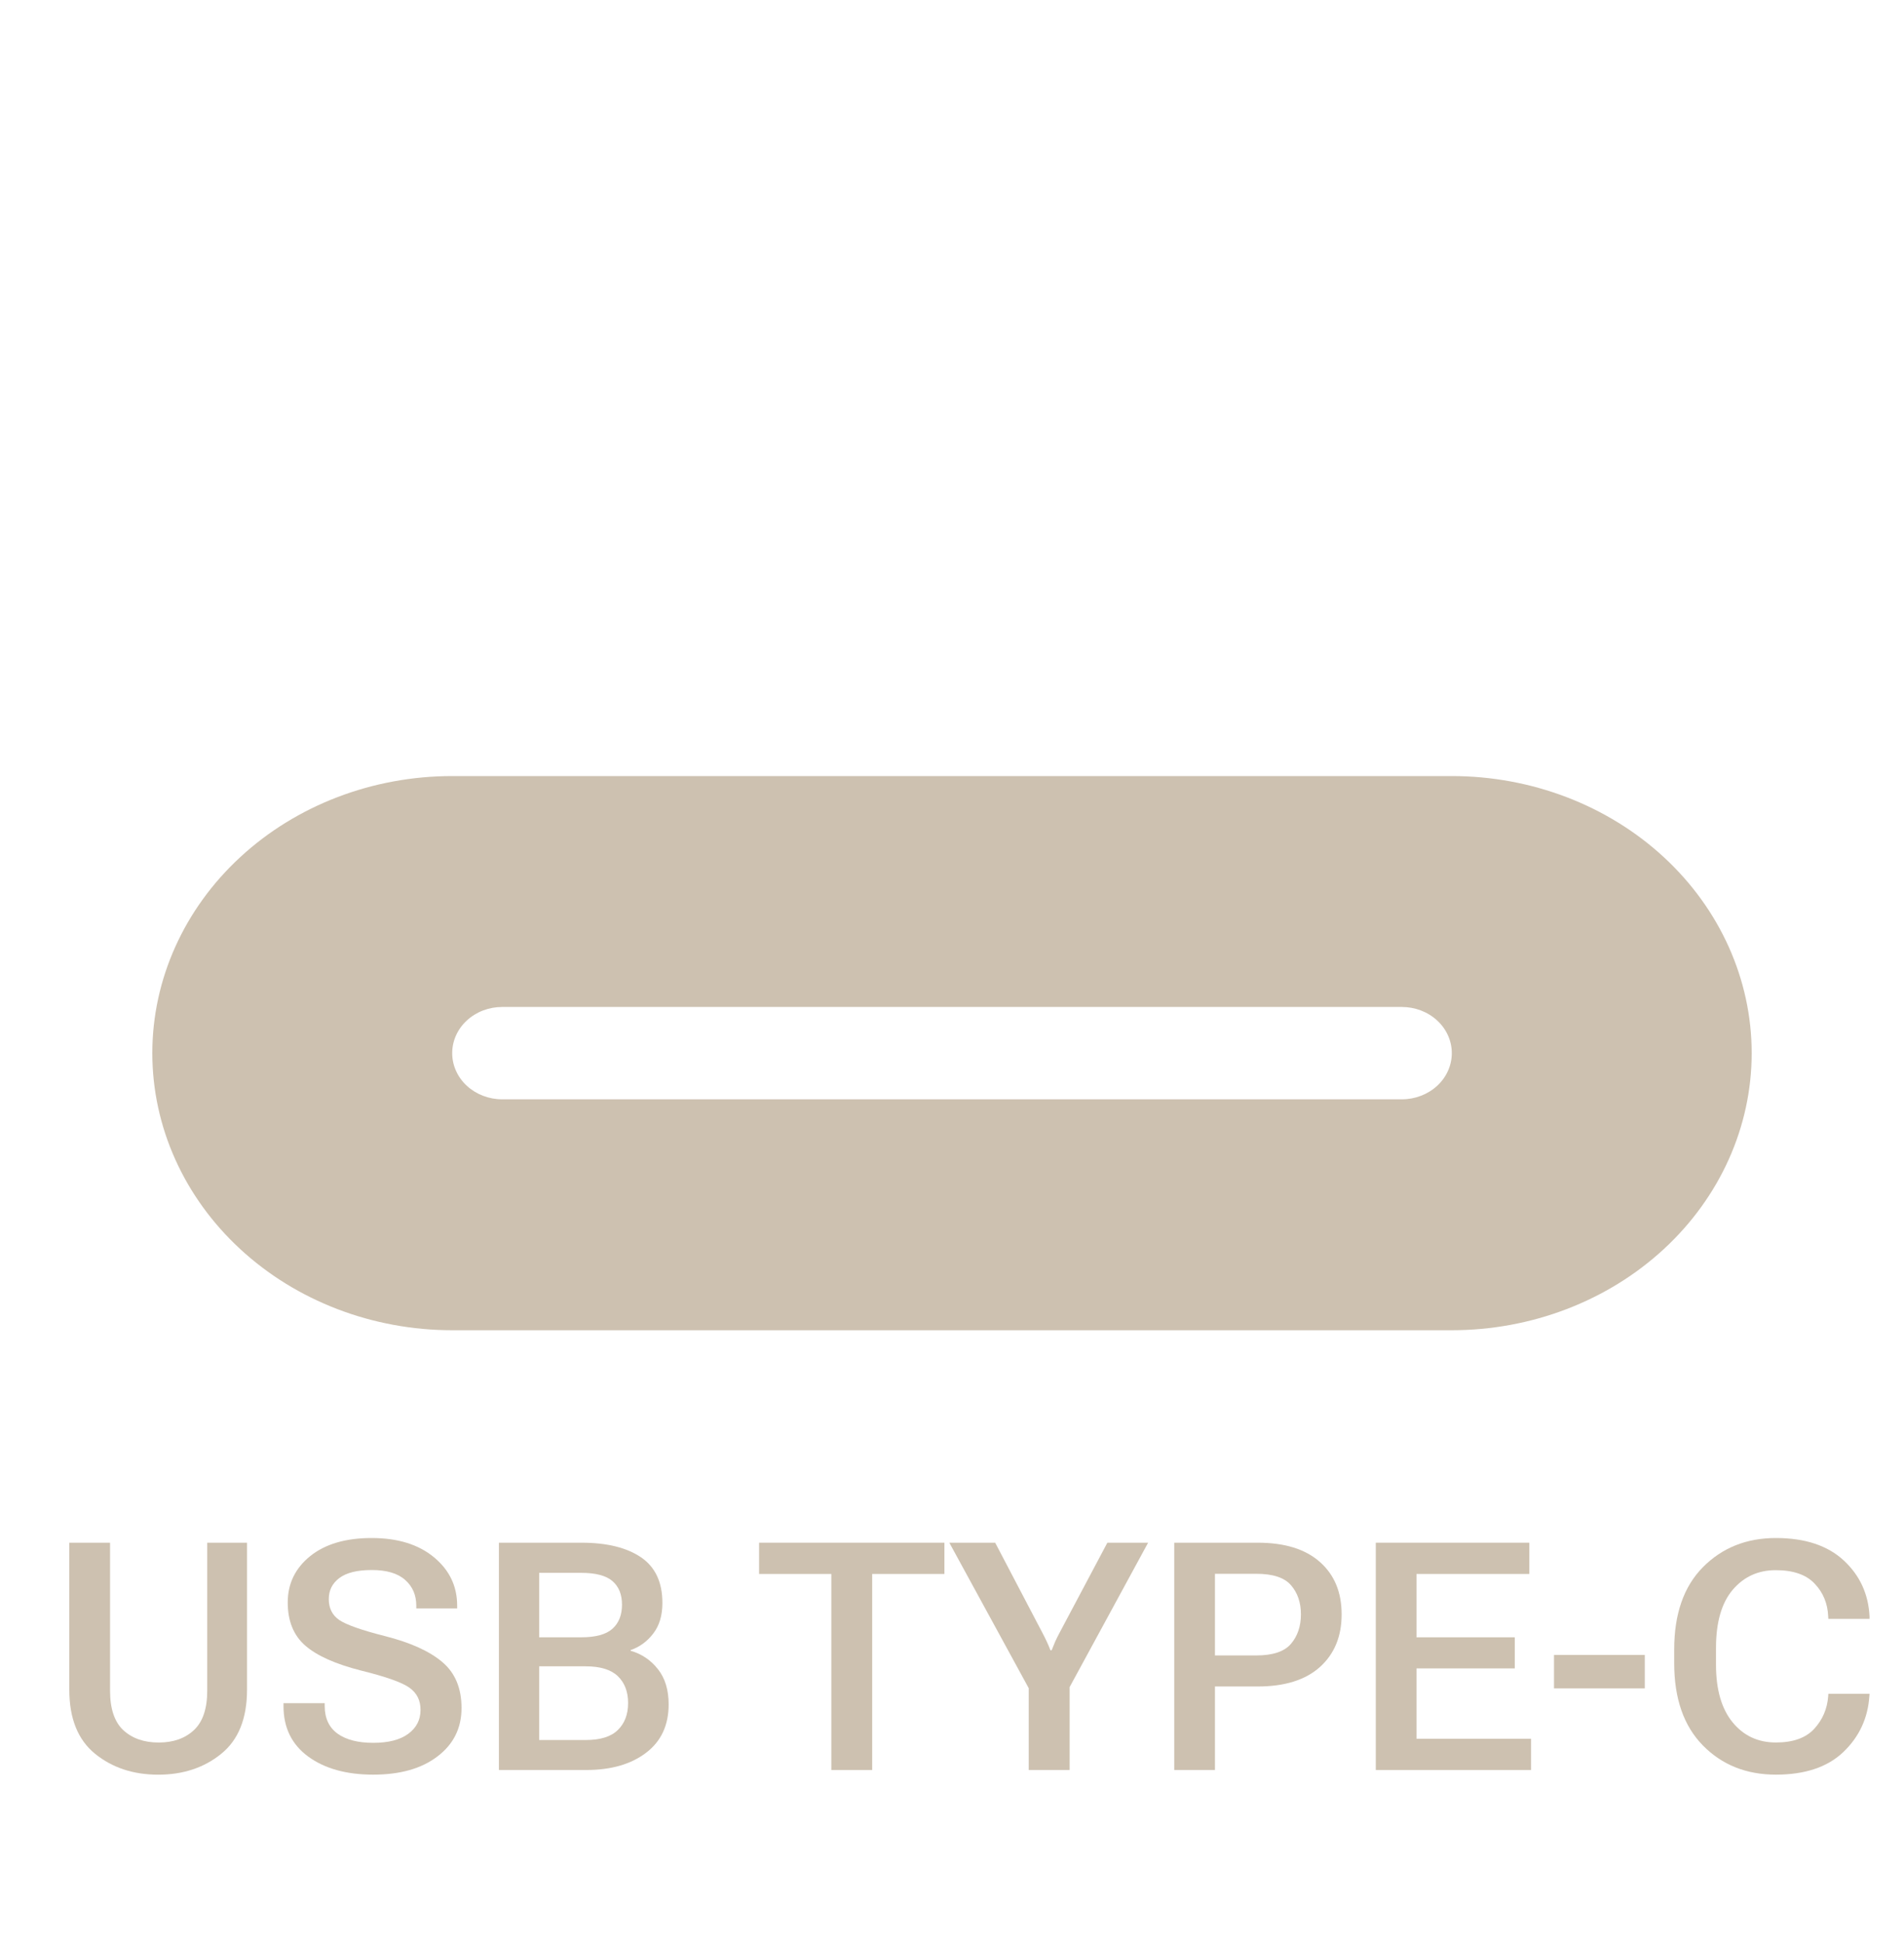 <svg width="50" height="51" viewBox="0 0 50 51" fill="none" xmlns="http://www.w3.org/2000/svg">
<path d="M11.875 20.37C9.786 20.37 7.783 21.136 6.307 22.5C4.83 23.864 4 25.714 4 27.643C4 29.572 4.83 31.422 6.307 32.785C7.783 34.149 9.786 34.916 11.875 34.916H38.125C40.214 34.916 42.217 34.149 43.694 32.785C45.17 31.422 46 29.572 46 27.643C46 25.714 45.17 23.864 43.694 22.5C42.217 21.136 40.214 20.37 38.125 20.37H11.875ZM13.188 26.431H36.812C37.161 26.431 37.494 26.558 37.741 26.786C37.987 27.013 38.125 27.321 38.125 27.643C38.125 27.964 37.987 28.273 37.741 28.5C37.494 28.727 37.161 28.855 36.812 28.855H13.188C12.839 28.855 12.506 28.727 12.259 28.5C12.013 28.273 11.875 27.964 11.875 27.643C11.875 27.321 12.013 27.013 12.259 26.786C12.506 26.558 12.839 26.431 13.188 26.431Z" fill="#CDC1B0"/>
<path d="M43.965 43.652V43.3C43.965 42.365 44.216 41.644 44.719 41.136C45.224 40.626 45.863 40.37 46.636 40.37C47.401 40.37 47.995 40.567 48.419 40.96C48.842 41.353 49.067 41.844 49.095 42.431V42.492H48.013L48.009 42.427C47.995 42.086 47.876 41.799 47.652 41.566C47.431 41.332 47.091 41.214 46.632 41.214C46.17 41.214 45.794 41.386 45.501 41.73C45.209 42.075 45.063 42.583 45.063 43.255V43.697C45.063 44.347 45.208 44.85 45.497 45.205C45.787 45.56 46.166 45.737 46.636 45.737C47.084 45.737 47.419 45.619 47.64 45.381C47.861 45.141 47.984 44.855 48.009 44.525L48.013 44.459H49.095L49.09 44.525C49.05 45.106 48.82 45.595 48.402 45.992C47.987 46.385 47.398 46.581 46.636 46.581C45.861 46.581 45.221 46.326 44.719 45.815C44.216 45.304 43.965 44.583 43.965 43.652Z" fill="#CDC1B0"/>
<path d="M40.809 44.316V43.439H43.193V44.316H40.809Z" fill="#CDC1B0"/>
<path d="M36.129 46.459V40.493H40.161V41.313H37.198V42.976H39.779V43.792H37.198V45.639H40.206V46.459H36.129Z" fill="#CDC1B0"/>
<path d="M30.836 46.459V40.493H33.028C33.735 40.493 34.279 40.661 34.659 40.997C35.041 41.333 35.232 41.792 35.232 42.374C35.232 42.953 35.042 43.413 34.663 43.755C34.283 44.096 33.738 44.267 33.028 44.267H31.905V46.459H30.836ZM31.905 43.452H32.991C33.425 43.452 33.729 43.35 33.901 43.148C34.075 42.944 34.163 42.685 34.163 42.374C34.163 42.063 34.075 41.807 33.901 41.608C33.729 41.408 33.425 41.309 32.991 41.309H31.905V43.452Z" fill="#CDC1B0"/>
<path d="M27.015 46.459V44.312L24.93 40.493H26.134L27.367 42.845C27.411 42.927 27.451 43.006 27.486 43.083C27.522 43.159 27.555 43.237 27.585 43.316H27.617C27.648 43.237 27.679 43.159 27.712 43.083C27.747 43.006 27.787 42.927 27.831 42.845L29.08 40.493H30.15L28.089 44.283V46.459H27.015Z" fill="#CDC1B0"/>
<path d="M19.934 41.313V40.493H24.801V41.313H22.904V46.459H21.831V41.313H19.934Z" fill="#CDC1B0"/>
<path d="M13.102 46.459V40.493H15.269C15.933 40.493 16.453 40.62 16.83 40.874C17.207 41.129 17.395 41.529 17.395 42.075C17.395 42.403 17.315 42.67 17.154 42.878C16.995 43.086 16.797 43.23 16.56 43.312V43.329C16.852 43.413 17.091 43.575 17.277 43.812C17.465 44.047 17.559 44.356 17.559 44.738C17.559 45.284 17.361 45.708 16.965 46.008C16.569 46.309 16.046 46.459 15.396 46.459H13.102ZM14.159 45.672H15.384C15.766 45.672 16.046 45.585 16.224 45.41C16.404 45.235 16.494 44.999 16.494 44.701C16.494 44.404 16.404 44.169 16.224 43.996C16.046 43.825 15.766 43.738 15.384 43.738H14.159V45.672ZM14.159 42.976H15.261C15.643 42.976 15.918 42.901 16.084 42.751C16.251 42.601 16.334 42.39 16.334 42.12C16.334 41.852 16.251 41.646 16.084 41.501C15.918 41.357 15.643 41.284 15.261 41.284H14.159V42.976Z" fill="#CDC1B0"/>
<path d="M7.445 44.783V44.705H8.527V44.779C8.527 45.098 8.639 45.34 8.863 45.504C9.087 45.665 9.4 45.746 9.801 45.746C10.203 45.746 10.51 45.666 10.723 45.508C10.936 45.35 11.043 45.142 11.043 44.885C11.045 44.634 10.948 44.439 10.752 44.299C10.558 44.16 10.134 44.01 9.482 43.849C8.812 43.679 8.323 43.461 8.015 43.193C7.709 42.925 7.556 42.548 7.556 42.062C7.556 41.568 7.753 41.162 8.146 40.845C8.539 40.529 9.077 40.37 9.76 40.37C10.443 40.37 10.988 40.538 11.395 40.874C11.802 41.21 12.005 41.633 12.005 42.144V42.218H10.932V42.148C10.932 41.867 10.834 41.64 10.637 41.468C10.443 41.296 10.152 41.21 9.764 41.21C9.379 41.21 9.094 41.281 8.908 41.423C8.725 41.562 8.634 41.745 8.634 41.972C8.634 42.212 8.725 42.395 8.908 42.521C9.094 42.647 9.493 42.788 10.104 42.943C10.774 43.112 11.276 43.339 11.612 43.623C11.951 43.907 12.12 44.31 12.12 44.832C12.12 45.359 11.91 45.783 11.489 46.102C11.071 46.422 10.509 46.581 9.801 46.581C9.097 46.581 8.527 46.423 8.093 46.106C7.661 45.789 7.445 45.348 7.445 44.783Z" fill="#CDC1B0"/>
<path d="M1.82 44.353V40.493H2.89V44.378C2.89 44.85 3.006 45.196 3.238 45.414C3.473 45.63 3.783 45.738 4.168 45.738C4.55 45.738 4.858 45.63 5.09 45.414C5.325 45.196 5.442 44.85 5.442 44.378V40.493H6.487V44.353C6.487 45.107 6.262 45.667 5.811 46.033C5.36 46.399 4.809 46.582 4.156 46.582C3.5 46.582 2.947 46.399 2.496 46.033C2.046 45.667 1.82 45.107 1.82 44.353Z" fill="#CDC1B0"/>
</svg>
